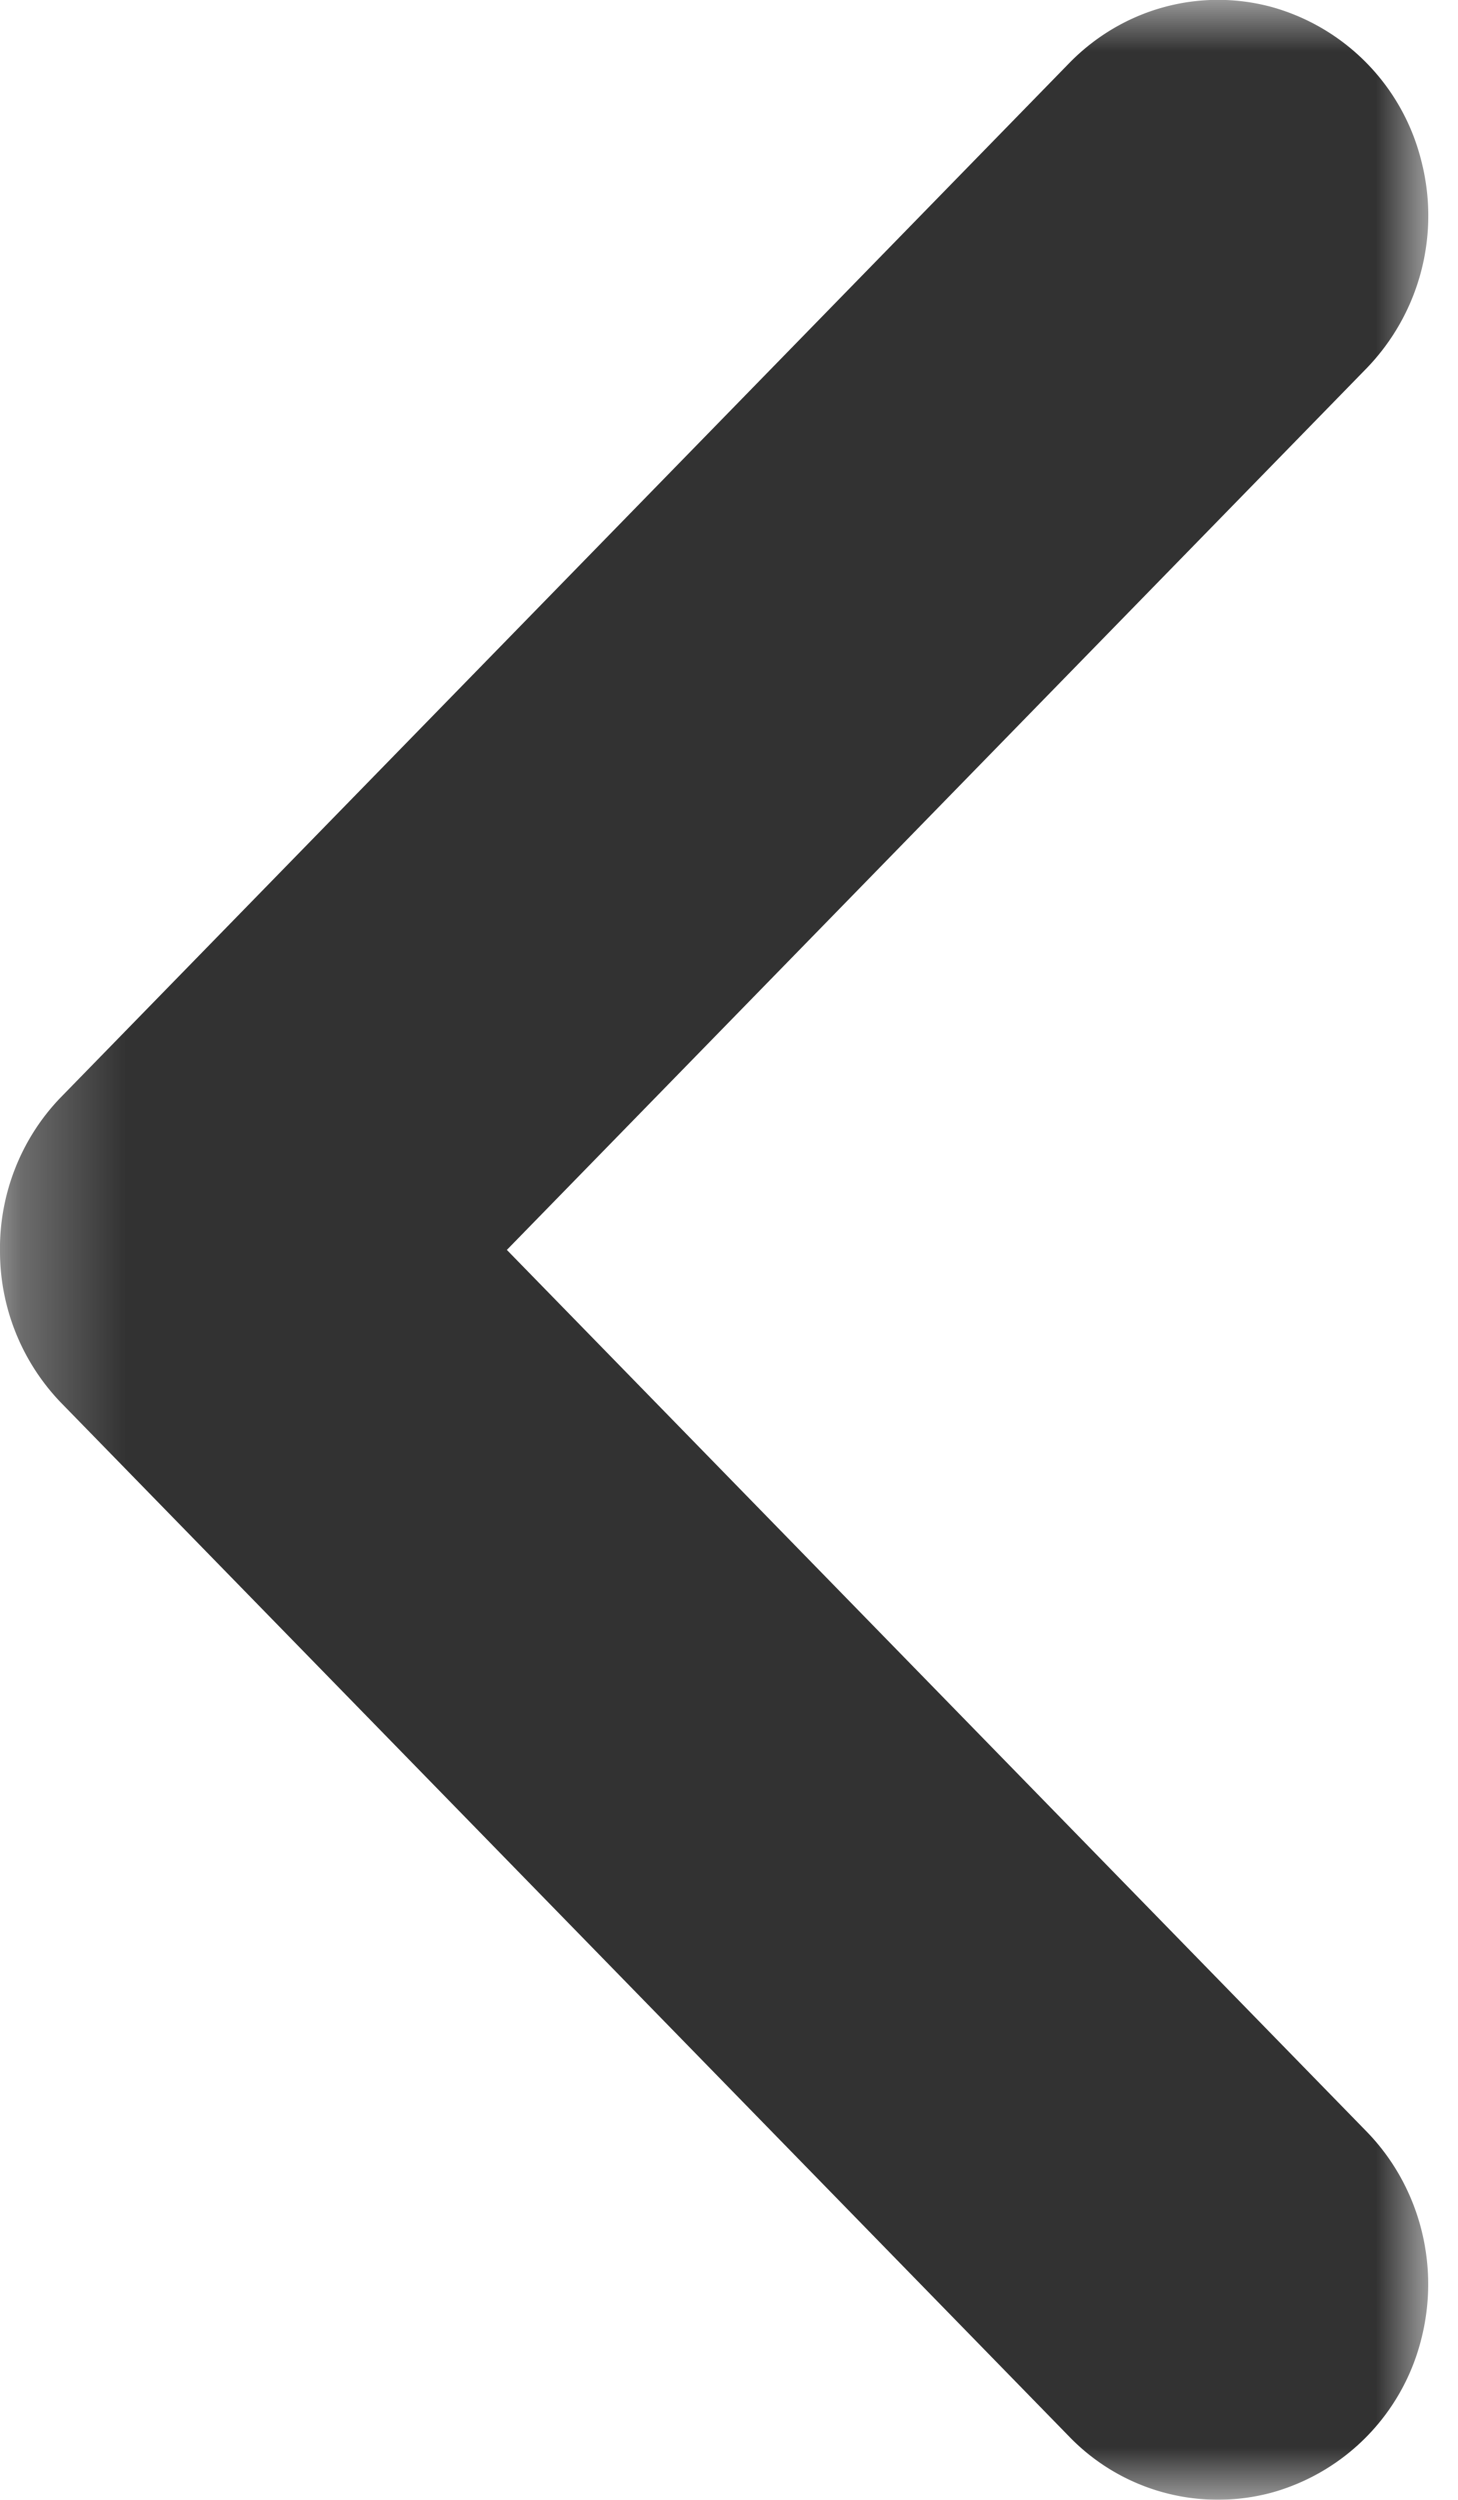<svg width="14" height="24" viewBox="0 0 14 24" xmlns="http://www.w3.org/2000/svg" xmlns:xlink="http://www.w3.org/1999/xlink">
    <defs>
        <path id="stn6yxvusa" d="M0 0h13.714v24H0z"/>
    </defs>
    <g transform="rotate(-180 6.857 12)" fill="none" fill-rule="evenodd">
        <mask id="q5vfbajj7b" fill="#fff">
            <use xlink:href="#stn6yxvusa"/>
        </mask>
        <path d="M13.714 11.975a2.096 2.096 0 0 0-.58-1.436L3.45.61A1.985 1.985 0 0 0 1.5.07 2.045 2.045 0 0 0 .07 1.53c-.188.715.01 1.478.518 2.002L8.847 12 .588 20.468A2.107 2.107 0 0 0 .07 22.47a2.046 2.046 0 0 0 1.43 1.462c.698.19 1.441-.017 1.95-.541l9.684-9.93c.38-.395.59-.931.58-1.486z" fill="#323232" mask="url(#q5vfbajj7b)"/>
    </g>
</svg>
